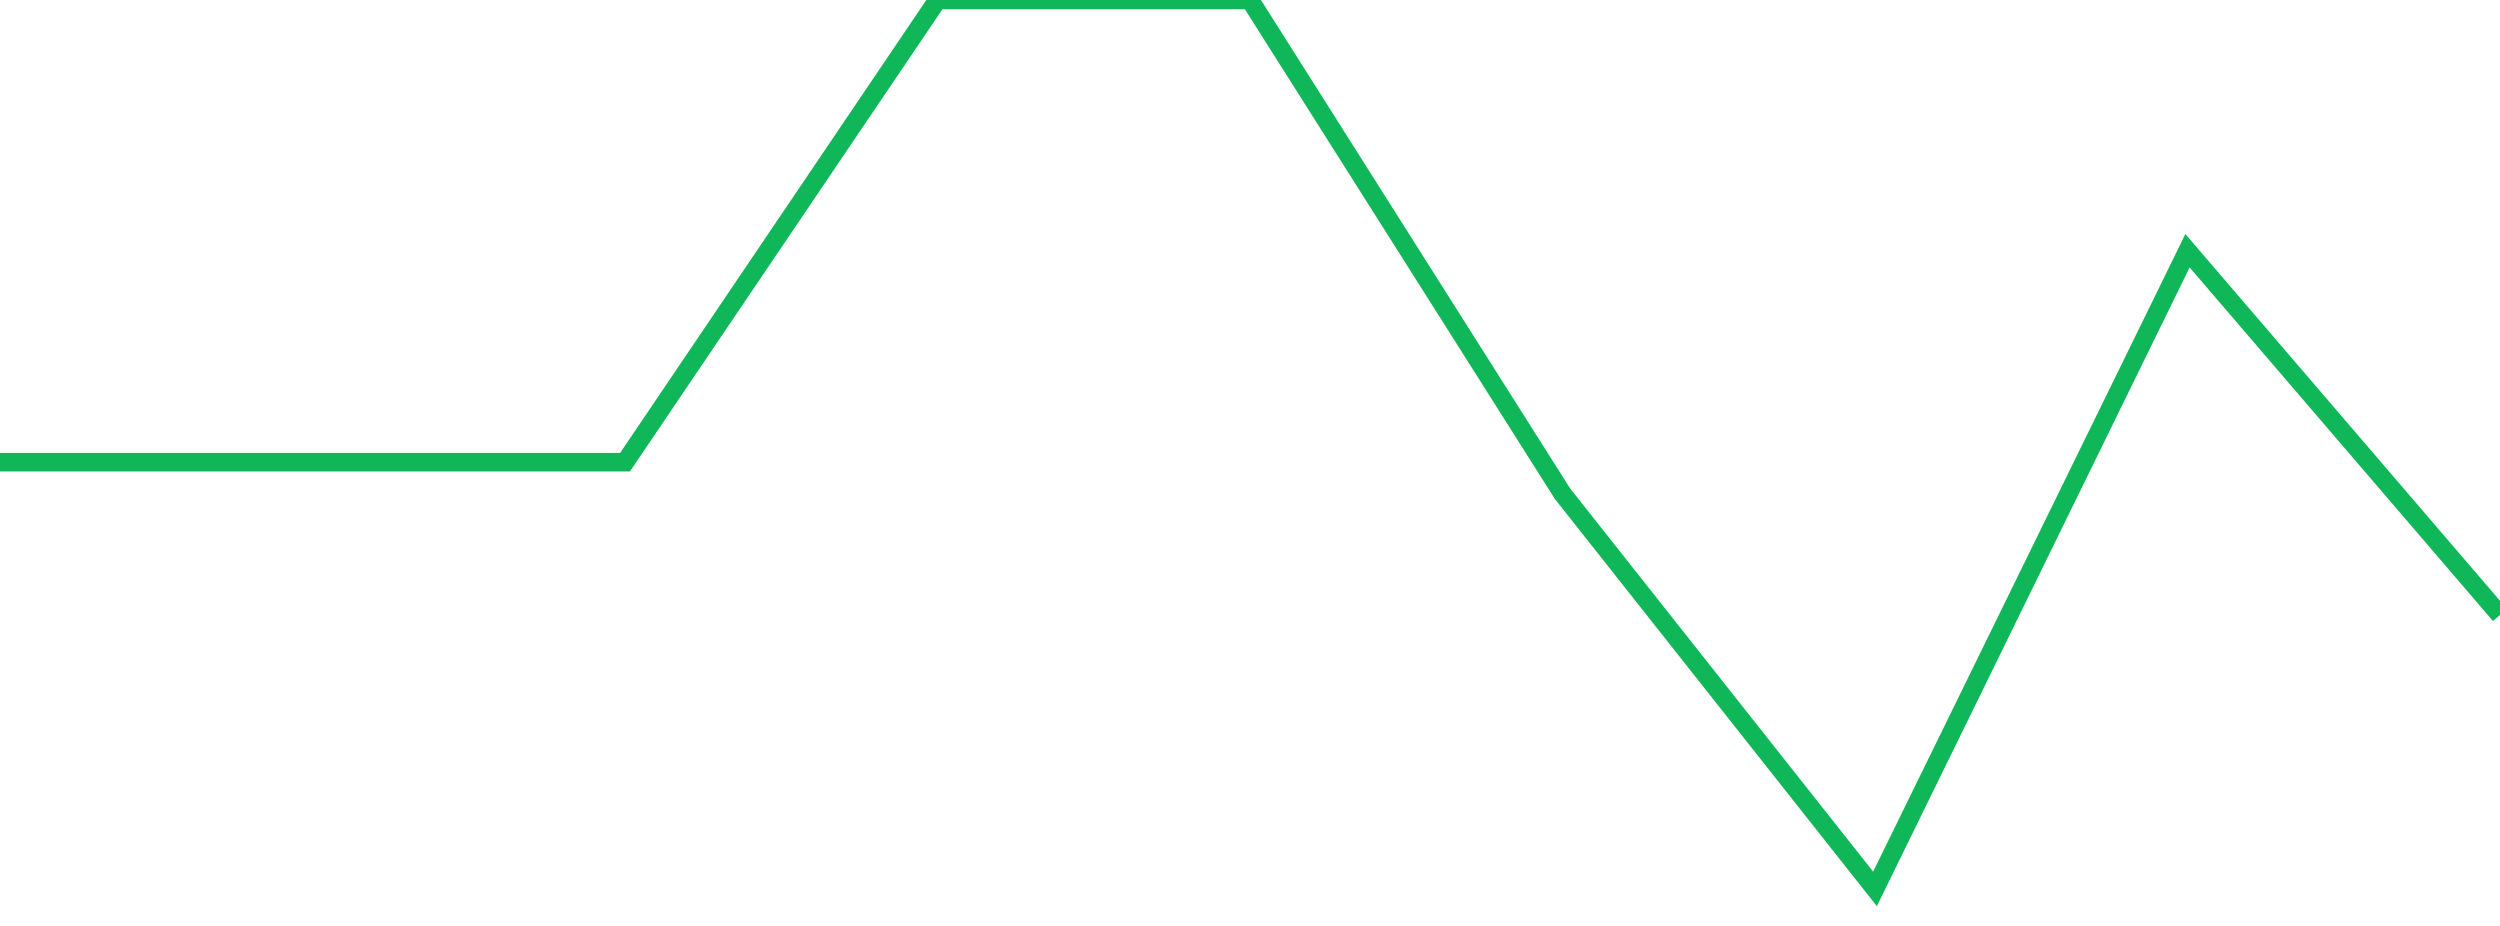 <?xml version="1.0" standalone="no"?>
<!DOCTYPE svg PUBLIC "-//W3C//DTD SVG 1.1//EN" "http://www.w3.org/Graphics/SVG/1.1/DTD/svg11.dtd">
<svg width="135" height="50" viewBox="0 0 135 50" preserveAspectRatio="none" class="sparkline" xmlns="http://www.w3.org/2000/svg"
xmlns:xlink="http://www.w3.org/1999/xlink"><path  class="sparkline--line" d="M 0 24.96 L 0 24.96 L 16.875 24.96 L 33.75 24.96 L 50.625 0 L 67.5 0 L 84.375 26.66 L 101.25 48 L 118.125 13.54 L 135 33.21" fill="none" stroke-width="1" stroke="#10b759"></path></svg>